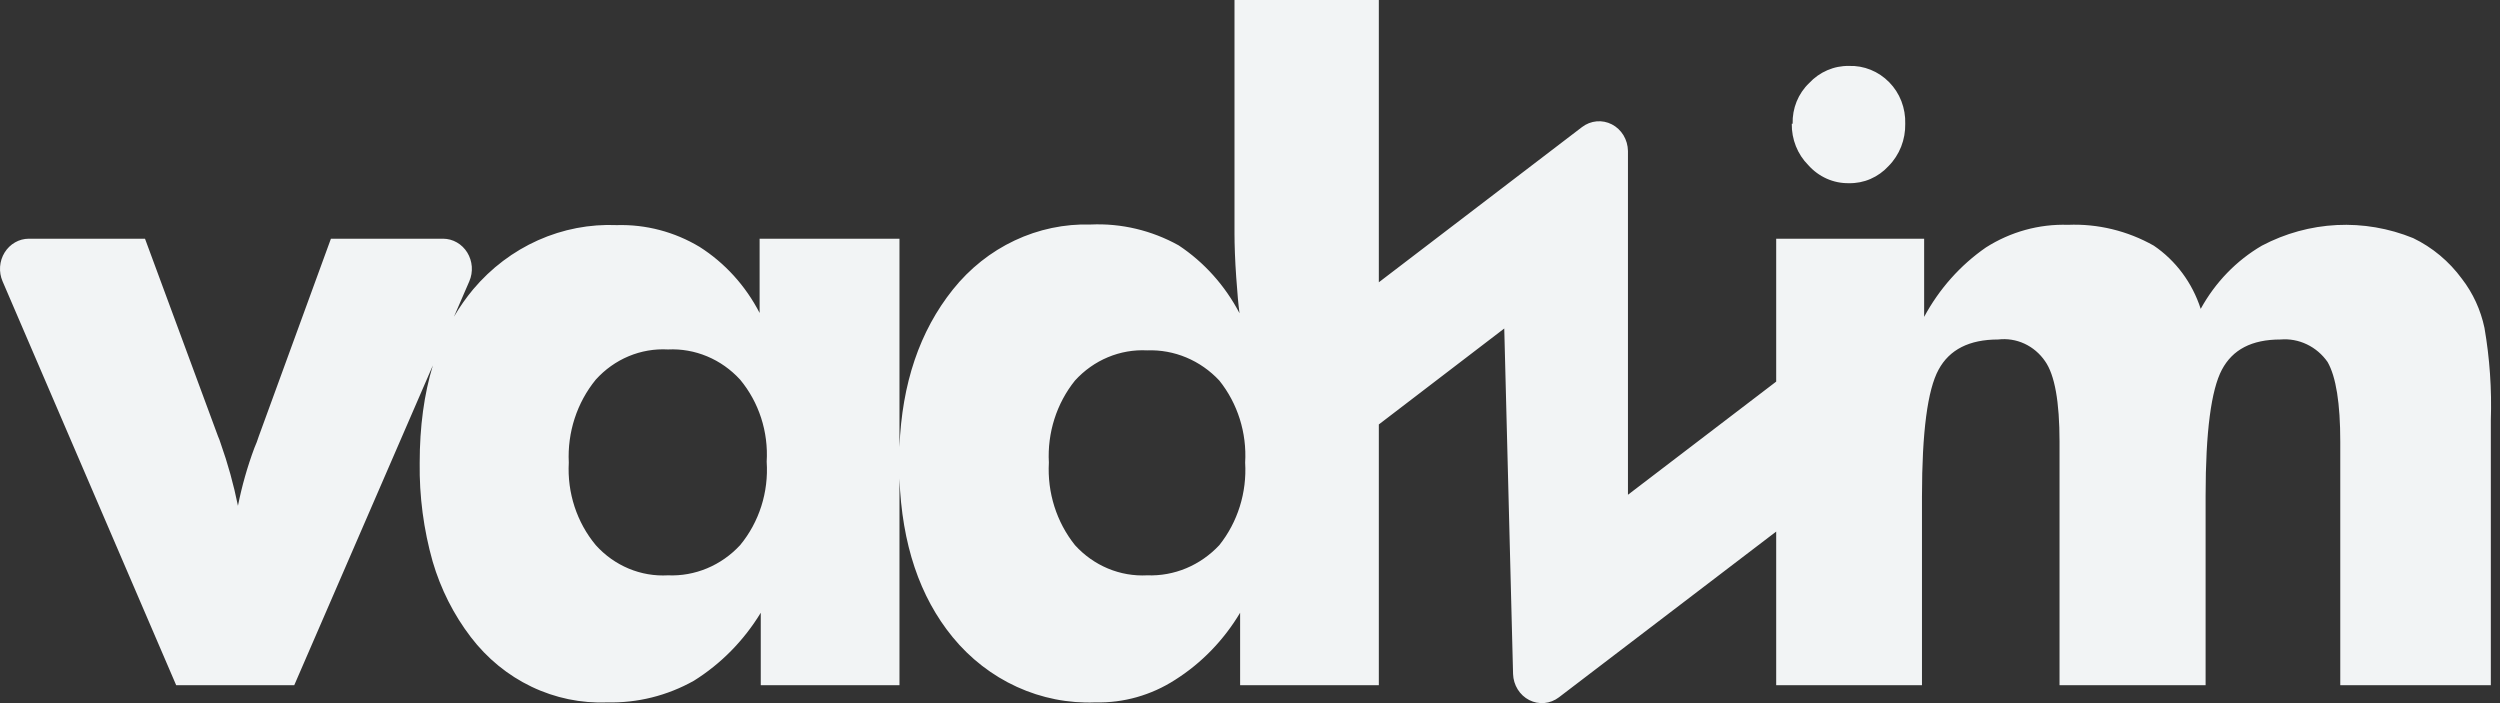 <svg width="128" height="36" viewBox="0 0 128 36" fill="none" xmlns="http://www.w3.org/2000/svg">
<rect x="0" y="0" width="128" height="36" fill="#333333" stroke="none"/>
<path fill-rule="evenodd" clip-rule="evenodd" d="M70.596 35.081V21.732L77.018 16.819L77.469 34.51C77.478 34.79 77.56 35.061 77.706 35.296C77.852 35.531 78.056 35.72 78.296 35.843C78.537 35.966 78.805 36.018 79.072 35.994C79.339 35.971 79.594 35.871 79.811 35.707L90.941 27.216V35.081H98.405V25.425C98.405 22.118 98.693 19.955 99.255 18.927C99.812 17.897 100.829 17.382 102.307 17.382C102.766 17.327 103.231 17.401 103.653 17.596C104.075 17.792 104.44 18.102 104.709 18.495C105.204 19.198 105.448 20.573 105.448 22.613V35.081H112.927V25.378C112.927 22.103 113.215 19.955 113.762 18.927C114.309 17.9 115.284 17.382 116.762 17.382C117.225 17.343 117.689 17.428 118.11 17.63C118.532 17.831 118.898 18.142 119.172 18.534C119.605 19.291 119.822 20.65 119.822 22.613V35.081H127.53V21.515C127.583 19.932 127.474 18.347 127.205 16.788C127.011 15.869 126.617 15.009 126.052 14.277C125.394 13.38 124.536 12.664 123.554 12.191C122.309 11.684 120.976 11.456 119.642 11.522C118.308 11.589 117.002 11.948 115.809 12.577C114.503 13.339 113.42 14.458 112.676 15.814C112.248 14.482 111.401 13.342 110.274 12.577C108.926 11.816 107.407 11.448 105.877 11.511C104.399 11.464 102.941 11.867 101.679 12.67C100.37 13.576 99.286 14.794 98.516 16.224V12.222H90.941V19.538L83.351 25.332V7.726C83.346 7.443 83.267 7.166 83.123 6.927C82.978 6.688 82.773 6.495 82.531 6.369C82.288 6.243 82.017 6.189 81.748 6.213C81.478 6.237 81.22 6.338 81.001 6.505L70.596 14.453V0H63.206V11.959C63.206 12.539 63.235 13.357 63.294 14.184C63.353 15.011 63.405 15.629 63.464 16.038C62.723 14.622 61.65 13.425 60.346 12.562C58.963 11.793 57.409 11.425 55.845 11.495C54.504 11.457 53.172 11.736 51.95 12.313C50.727 12.889 49.646 13.748 48.787 14.825C47.089 16.949 46.177 19.638 46.053 22.89V12.222H38.892V16.023C38.173 14.629 37.111 13.461 35.817 12.639C34.531 11.868 33.065 11.483 31.583 11.526C30.201 11.467 28.823 11.731 27.551 12.299C26.279 12.867 25.144 13.725 24.229 14.81C23.865 15.247 23.536 15.714 23.244 16.213L24.03 14.4C24.131 14.165 24.174 13.908 24.156 13.651C24.137 13.394 24.057 13.146 23.924 12.929C23.79 12.713 23.607 12.534 23.39 12.411C23.174 12.287 22.931 12.222 22.685 12.222H16.943L13.248 22.342C13.185 22.543 13.111 22.739 13.026 22.929C12.667 23.892 12.385 24.884 12.183 25.896C11.963 24.809 11.667 23.74 11.297 22.698C11.26 22.576 11.216 22.457 11.164 22.342L7.424 12.222H1.475C1.228 12.222 0.986 12.287 0.77 12.411C0.553 12.534 0.37 12.713 0.236 12.929C0.102 13.146 0.023 13.394 0.004 13.651C-0.014 13.908 0.029 14.165 0.13 14.4L9.02 35.081H15.066L22.163 18.707C21.713 20.181 21.488 21.846 21.488 23.702C21.465 25.411 21.689 27.115 22.153 28.754C22.565 30.159 23.227 31.469 24.104 32.617C24.936 33.708 26.001 34.579 27.214 35.16C28.427 35.741 29.754 36.016 31.087 35.962C32.632 36 34.16 35.62 35.522 34.857C36.909 33.992 38.084 32.799 38.951 31.373V35.081H46.053V24.507C46.177 27.848 47.083 30.552 48.772 32.617C49.671 33.716 50.796 34.588 52.063 35.167C53.331 35.747 54.707 36.018 56.089 35.962C57.524 35.997 58.938 35.597 60.161 34.811C61.515 33.955 62.657 32.777 63.494 31.373V35.081H70.596ZM62.429 19.484C63.368 20.656 63.842 22.16 63.752 23.686C63.844 25.22 63.37 26.732 62.429 27.912C61.95 28.424 61.374 28.826 60.738 29.093C60.102 29.359 59.419 29.483 58.734 29.457C58.048 29.493 57.363 29.374 56.725 29.107C56.087 28.84 55.512 28.433 55.039 27.912C54.095 26.733 53.617 25.222 53.702 23.686C53.619 22.159 54.097 20.655 55.039 19.484C55.513 18.963 56.088 18.556 56.725 18.29C57.363 18.023 58.048 17.903 58.734 17.939C59.419 17.913 60.102 18.037 60.738 18.303C61.374 18.569 61.95 18.971 62.429 19.484ZM91.783 6.335H91.739C91.733 6.729 91.804 7.121 91.949 7.485C92.094 7.849 92.309 8.178 92.582 8.452C92.847 8.751 93.17 8.988 93.529 9.148C93.888 9.308 94.275 9.386 94.665 9.379C95.044 9.387 95.421 9.314 95.77 9.162C96.12 9.01 96.436 8.784 96.698 8.498C96.974 8.218 97.193 7.881 97.339 7.509C97.485 7.137 97.556 6.737 97.548 6.335C97.56 5.941 97.493 5.548 97.352 5.182C97.211 4.816 96.998 4.485 96.727 4.21C96.455 3.933 96.132 3.716 95.778 3.573C95.424 3.429 95.045 3.362 94.665 3.376C94.286 3.369 93.909 3.444 93.558 3.596C93.208 3.747 92.89 3.972 92.626 4.257C92.35 4.519 92.133 4.841 91.987 5.199C91.842 5.558 91.772 5.945 91.783 6.335ZM39.254 23.64C39.347 22.107 38.858 20.597 37.894 19.437C37.419 18.919 36.844 18.512 36.207 18.246C35.569 17.979 34.885 17.859 34.199 17.892C33.513 17.854 32.826 17.972 32.188 18.239C31.55 18.506 30.975 18.915 30.504 19.437C29.54 20.616 29.045 22.137 29.122 23.686C29.037 25.23 29.533 26.746 30.504 27.912C30.975 28.435 31.55 28.844 32.188 29.111C32.826 29.378 33.513 29.496 34.199 29.457C34.884 29.486 35.568 29.364 36.204 29.097C36.841 28.831 37.417 28.427 37.894 27.912C38.87 26.732 39.359 25.196 39.254 23.64Z" fill="#F2F4F5"/>
</svg>
